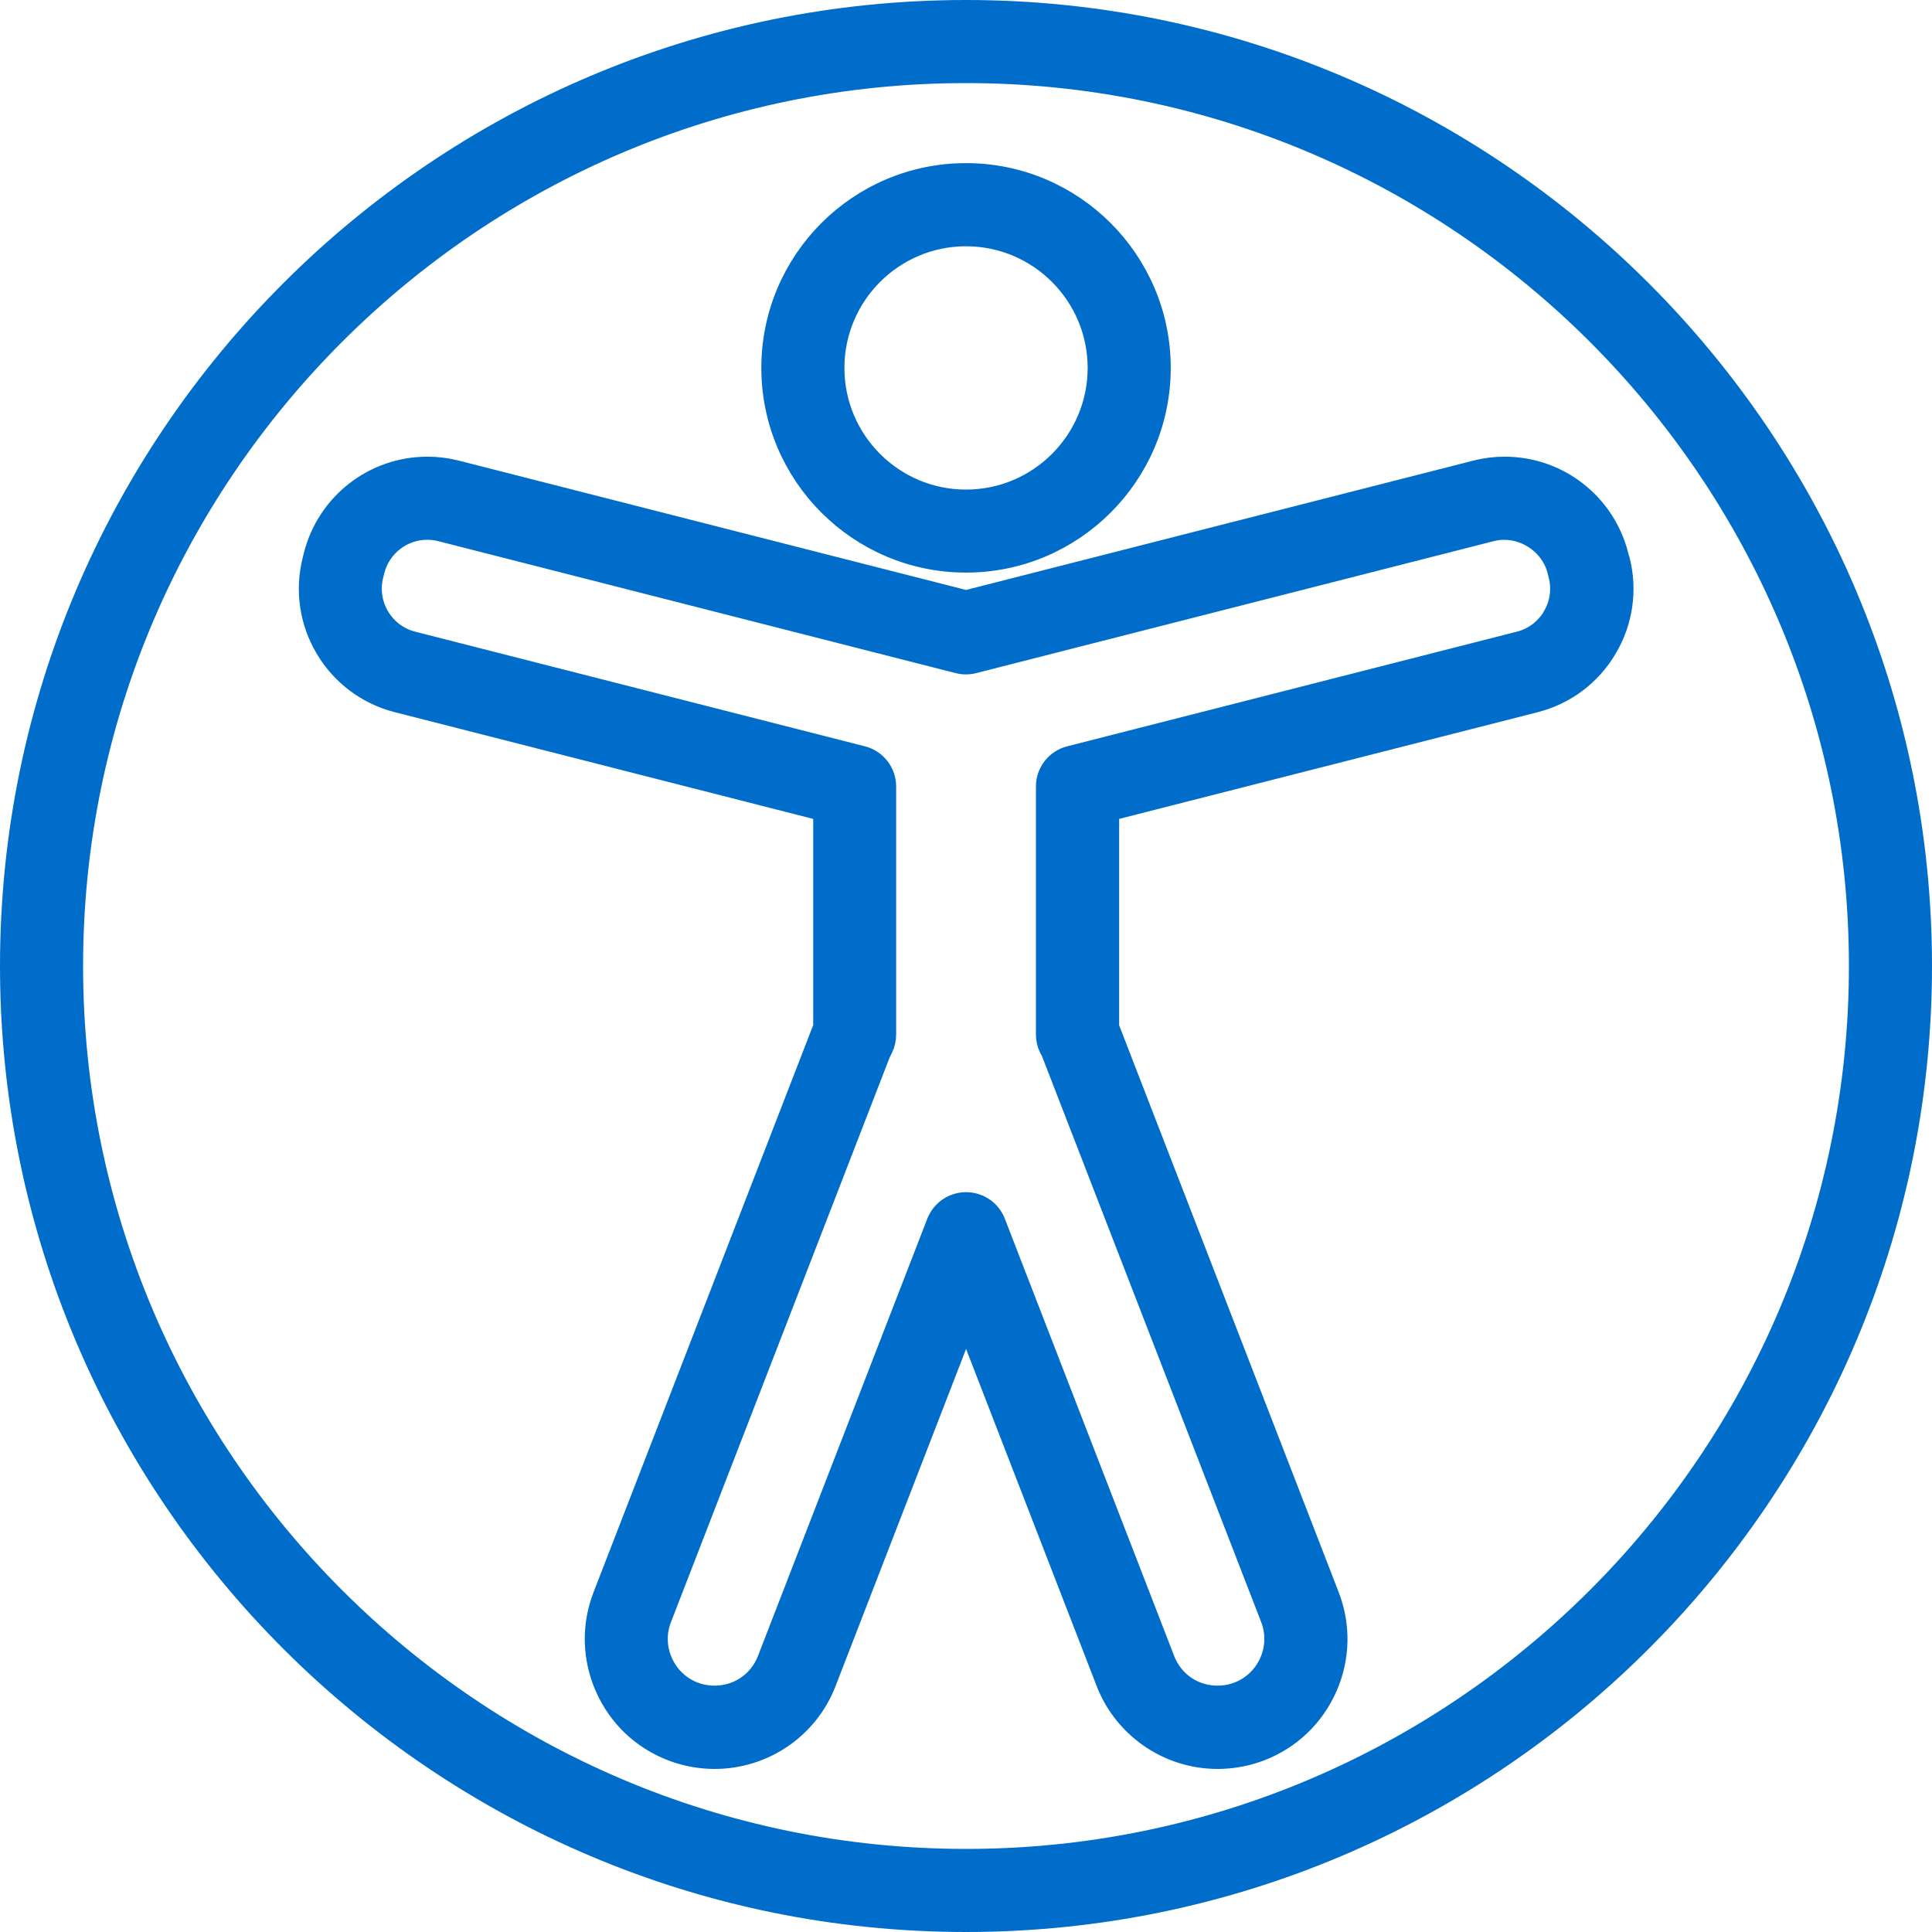 <?xml version="1.0" encoding="UTF-8"?><svg id="Layer_2" xmlns="http://www.w3.org/2000/svg" viewBox="0 0 273 273"><defs><style>.cls-1{fill:#006dcb;stroke:#006dcb;stroke-linecap:round;stroke-linejoin:round;stroke-width:3px;}</style></defs><g id="Layer_1-2"><path class="cls-1" d="m136.5,1.5C62.06,1.5,1.5,62.06,1.5,136.5s60.56,135,135,135,135-60.56,135-135S210.94,1.5,136.5,1.5Zm0,261.26c-69.62,0-126.26-56.64-126.26-126.26S66.88,10.24,136.5,10.24s126.26,56.64,126.26,126.26-56.64,126.26-126.26,126.26Z"/><path class="cls-1" d="m136.5,79.41c15.12,0,27.43-12.3,27.43-27.43s-12.3-27.43-27.43-27.43-27.42,12.3-27.42,27.43,12.3,27.43,27.42,27.43Zm0-46.11c10.31,0,18.69,8.38,18.69,18.69s-8.38,18.69-18.69,18.69-18.68-8.38-18.68-18.69,8.38-18.69,18.68-18.69Z"/><path class="cls-1" d="m228.78,79.12l-.17-.67c-1.87-7.31-8.45-12.42-15.99-12.42-1.37,0-2.74.17-4.06.51l-72.05,18.37-72.05-18.37c-1.33-.34-2.69-.51-4.06-.51-7.55,0-14.13,5.11-16,12.44l-.16.65c-2.25,8.81,3.09,17.81,11.91,20.06l60.26,15.37v30.62c-.07.15-.14.31-.2.47l-30.94,79.89c-1.62,4.19-1.51,8.76.31,12.89,1.82,4.12,5.13,7.28,9.31,8.9,1.69.66,3.47,1.03,5.29,1.12.26.01.52.02.78.02,6.95,0,13.2-4.24,15.71-10.75l19.84-51.25,19.85,51.24c2.62,6.76,9.3,11.09,16.49,10.74,1.82-.09,3.6-.46,5.29-1.11,4.18-1.62,7.49-4.78,9.32-8.91,1.82-4.12,1.92-8.7.31-12.88l-30.93-79.87c-.06-.16-.13-.32-.2-.49v-30.63l60.25-15.36c4.27-1.09,7.86-3.77,10.11-7.57,2.25-3.79,2.89-8.23,1.81-12.49Zm-9.32,8.03c-1.06,1.78-2.74,3.05-4.75,3.56l-63.54,16.2c-1.94.49-3.29,2.24-3.29,4.23v35.04c0,.67.15,1.33.45,1.92.01.03.32.65.34.68l30.94,79.89c.78,2.01.72,4.21-.15,6.19-.88,1.99-2.47,3.51-4.48,4.29-.81.31-1.66.49-2.53.53-3.6.17-6.69-1.91-7.94-5.16l-23.92-61.77c-.65-1.68-2.27-2.79-4.08-2.79s-3.42,1.11-4.08,2.79l-23.92,61.77c-1.25,3.24-4.35,5.33-7.95,5.16-.87-.04-1.72-.22-2.53-.53-2.01-.78-3.59-2.3-4.47-4.28-.88-1.98-.93-4.19-.15-6.19l30.93-79.87.33-.66c.31-.61.46-1.28.46-1.97v-35.04c0-2-1.35-3.74-3.29-4.23l-63.55-16.2c-4.14-1.06-6.65-5.29-5.6-9.44l.16-.65c.88-3.44,3.98-5.85,7.53-5.85.64,0,1.28.08,1.9.24l73.13,18.65c.71.18,1.45.18,2.16,0l73.14-18.65c4.04-1.04,8.39,1.54,9.42,5.59l.17.66s0,0,0,.01c.51,2,.21,4.09-.85,5.87Z"/></g></svg>